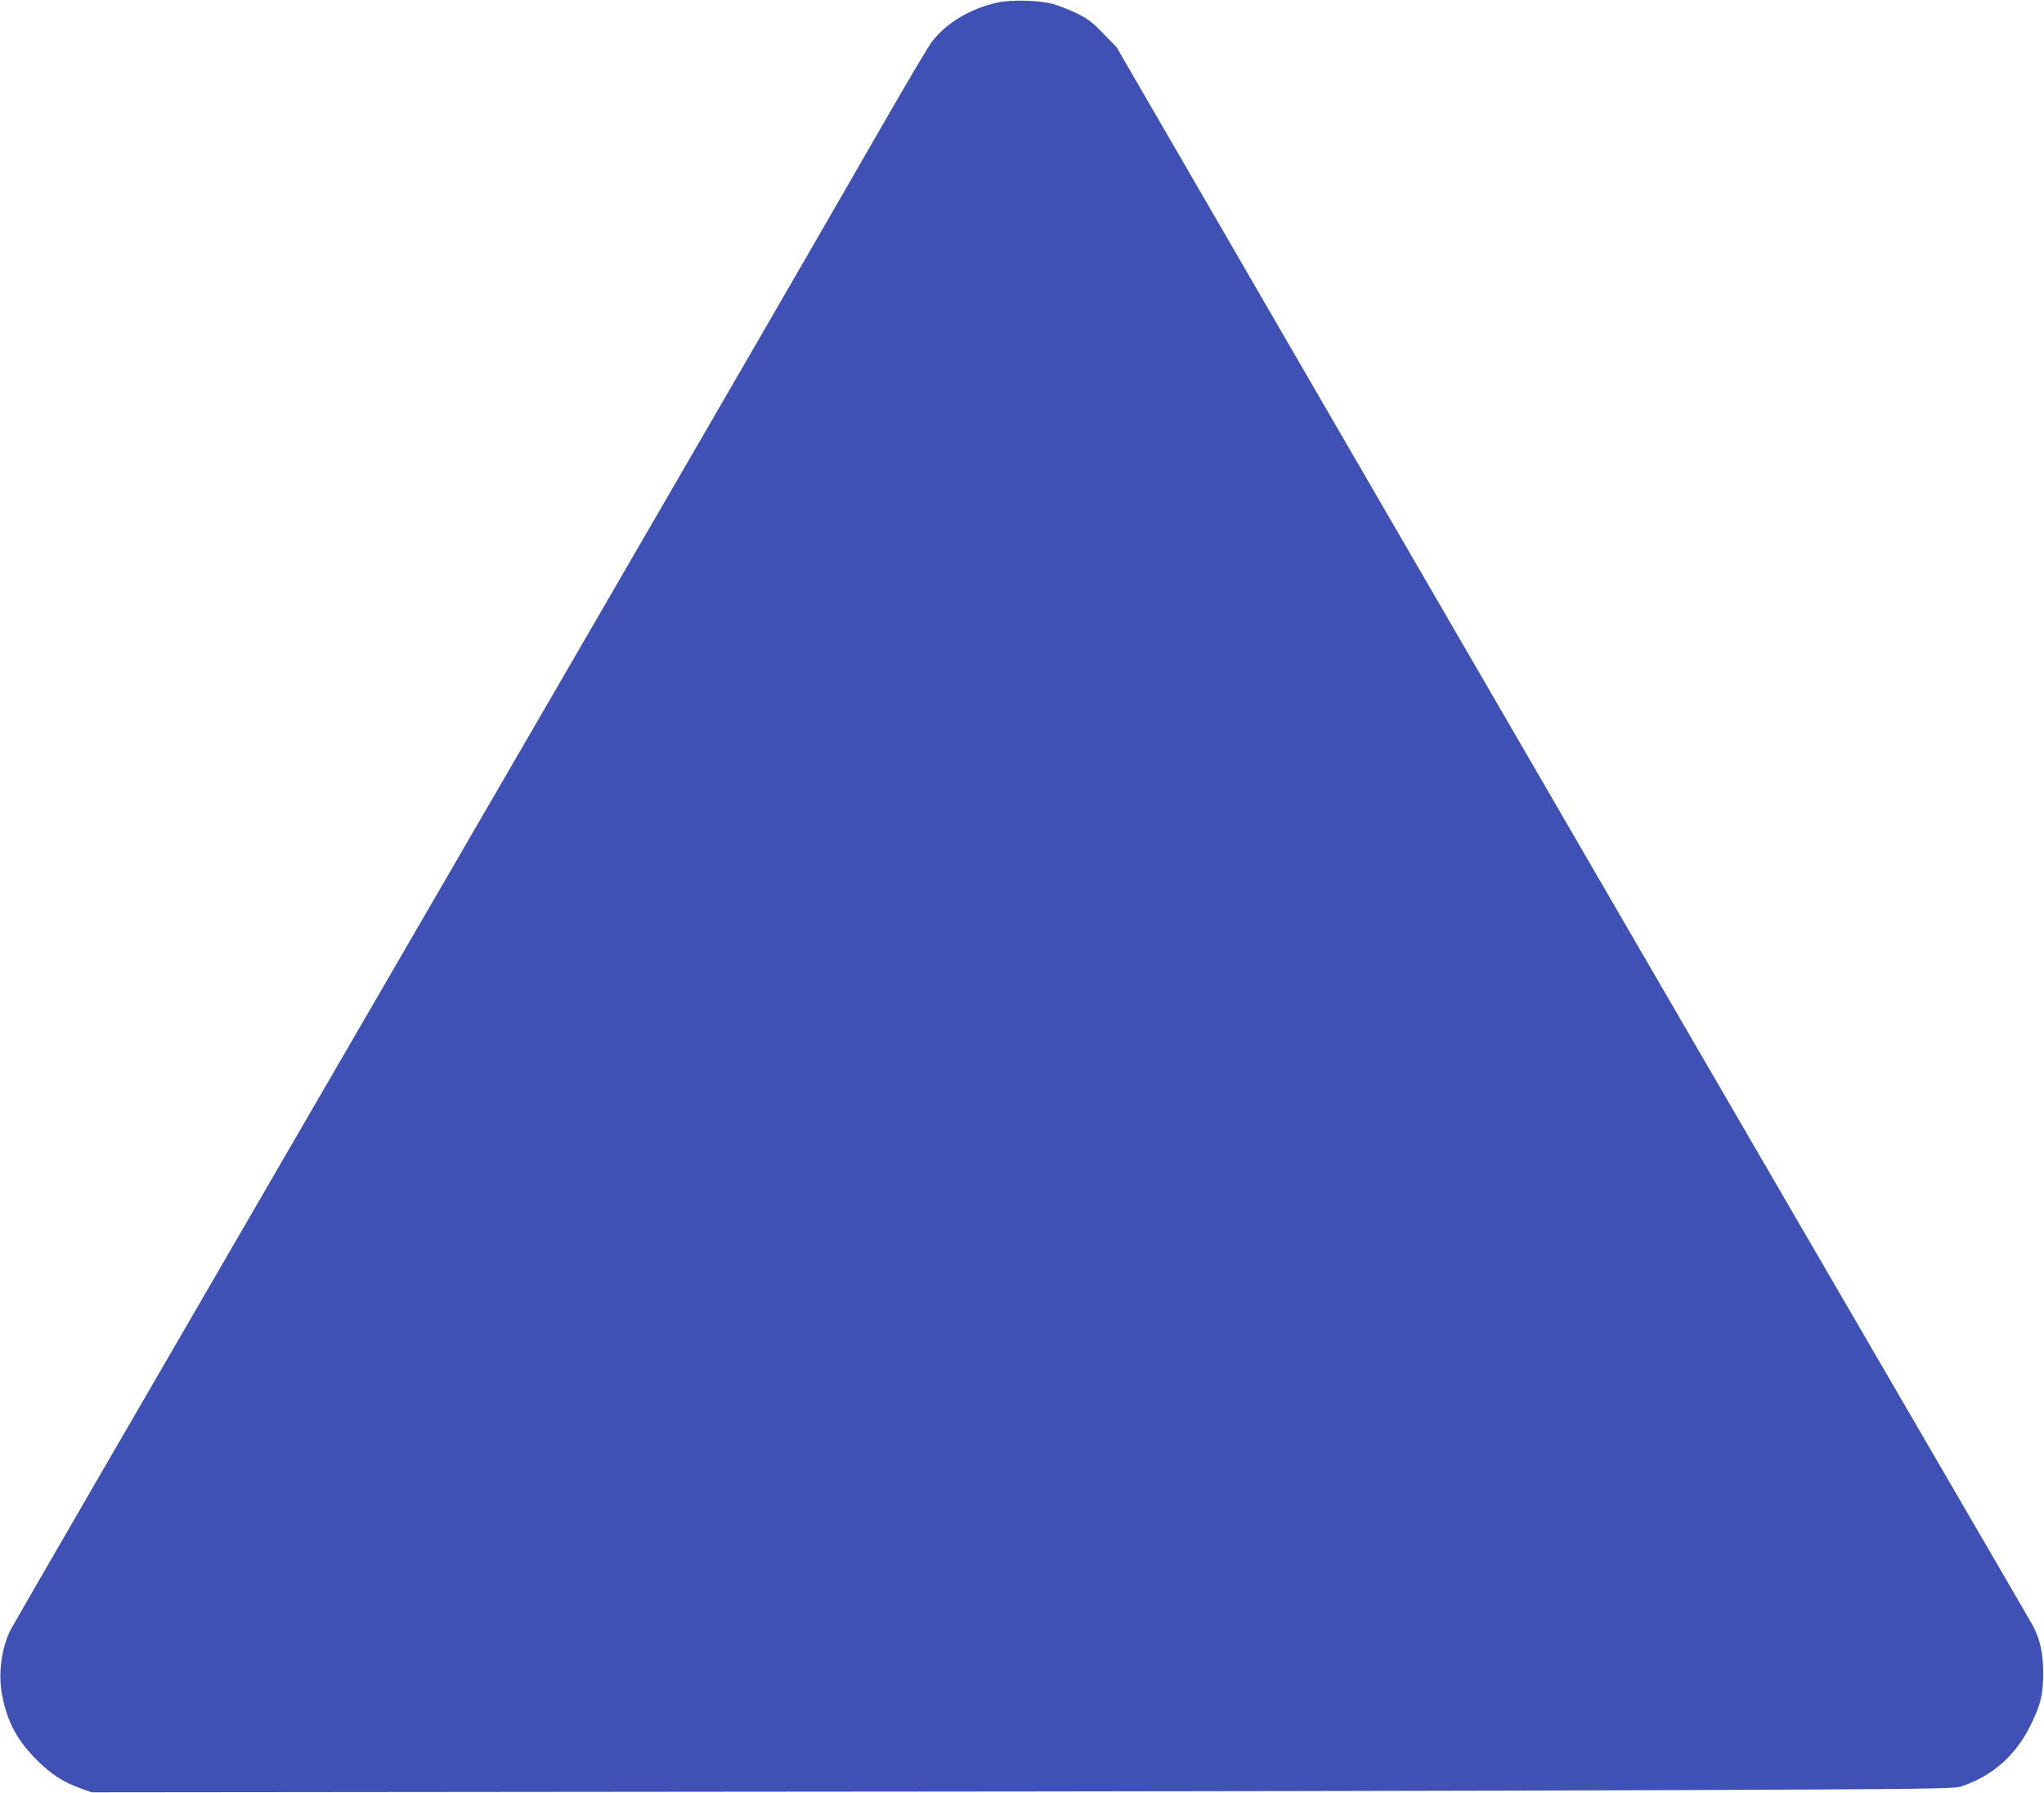 <?xml version="1.0" standalone="no"?>
<!DOCTYPE svg PUBLIC "-//W3C//DTD SVG 20010904//EN"
 "http://www.w3.org/TR/2001/REC-SVG-20010904/DTD/svg10.dtd">
<svg version="1.0" xmlns="http://www.w3.org/2000/svg"
 width="1280pt" height="1123pt" viewBox="0 0 1280 1123"
 preserveAspectRatio="xMidYMid meet">
<g transform="translate(0,1123) scale(0.1,-0.1)"
fill="#3f51b5" stroke="none">
<path d="M6246 11214 c-170 -38 -318 -126 -410 -245 -19 -24 -155 -253 -302
-509 -480 -836 -1402 -2426 -3584 -6185 -1201 -2069 -1862 -3210 -1883 -3250
-59 -117 -80 -279 -53 -415 34 -168 93 -277 216 -401 91 -91 169 -141 280
-180 l65 -23 4105 4 c2258 1 4881 6 5830 10 1561 6 1730 8 1773 23 202 69 348
201 442 402 57 121 70 179 70 315 -1 117 -19 200 -62 285 -9 16 -325 561 -703
1210 -1072 1842 -2373 4083 -3763 6480 l-1275 2200 -84 86 c-69 71 -99 94
-168 127 -47 22 -112 48 -145 57 -87 24 -264 28 -349 9z"/>
</g>
</svg>
